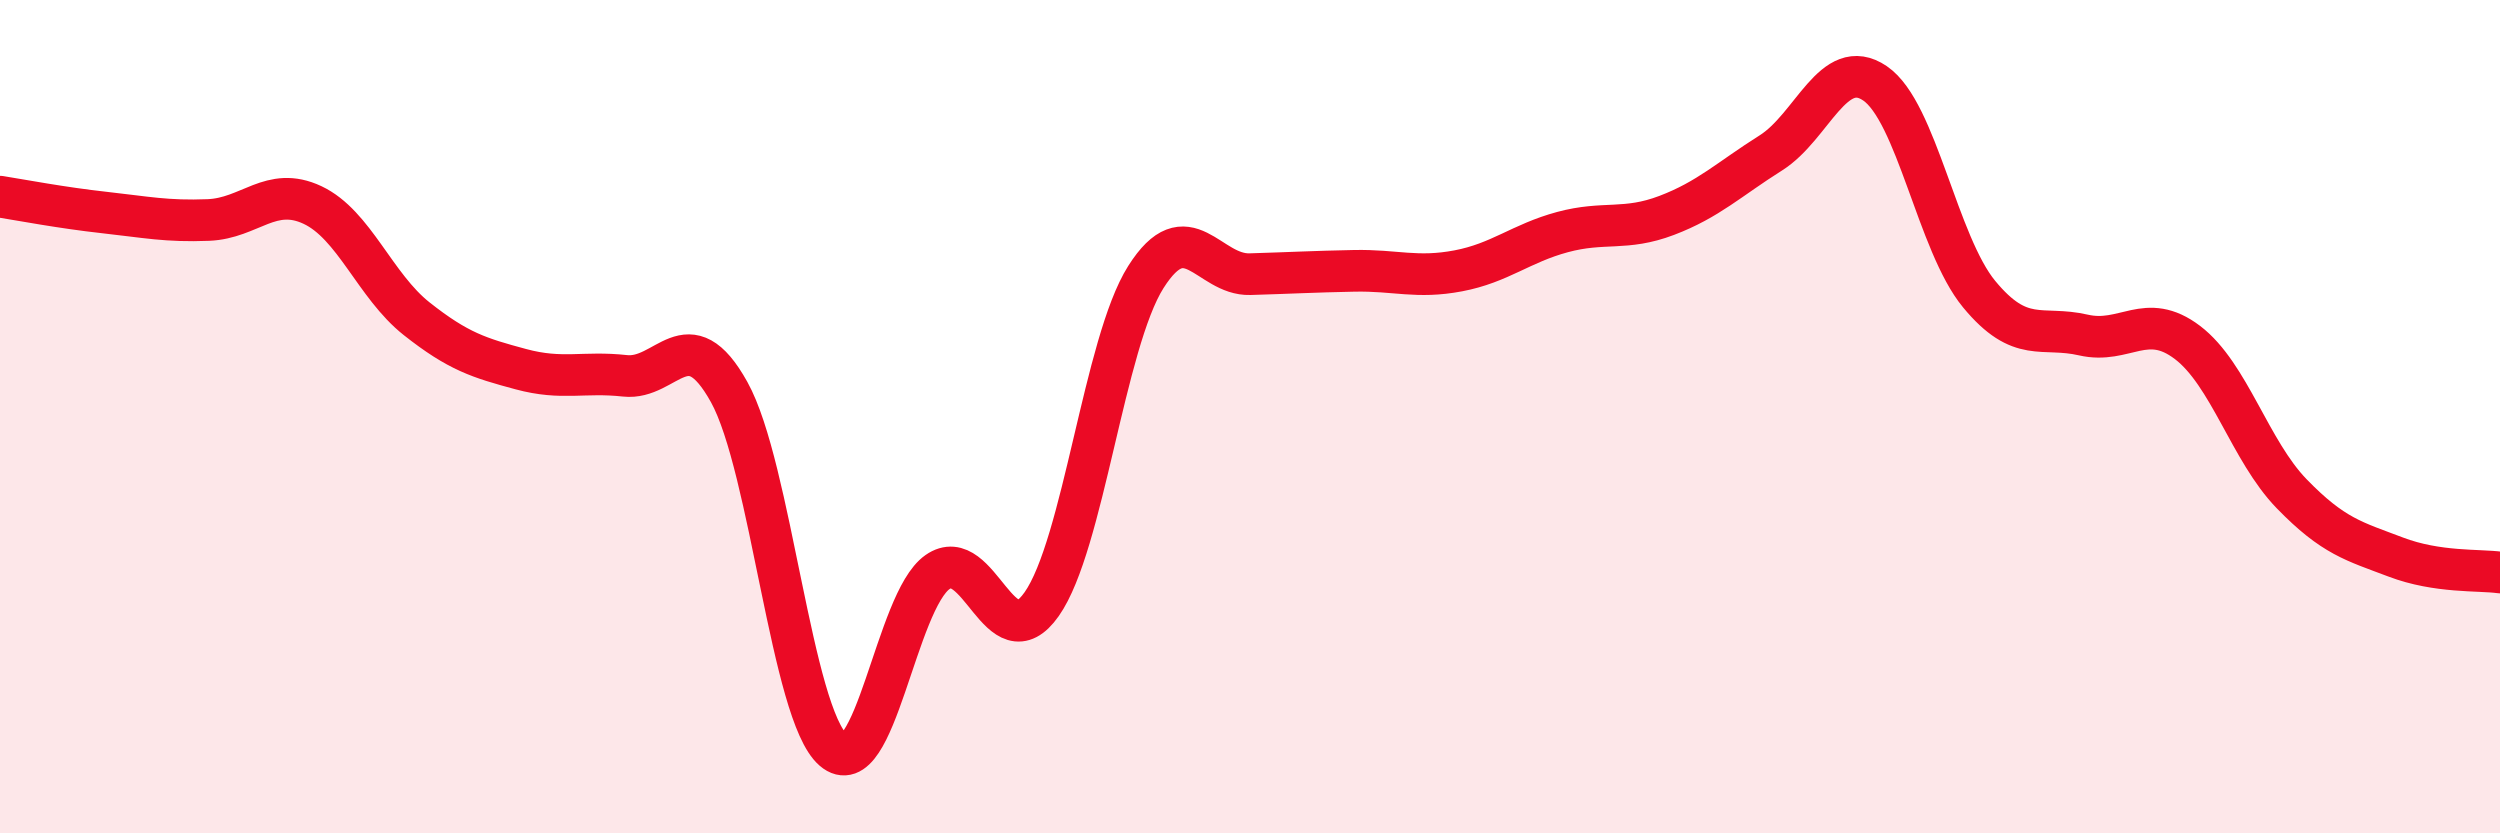 
    <svg width="60" height="20" viewBox="0 0 60 20" xmlns="http://www.w3.org/2000/svg">
      <path
        d="M 0,4.72 C 0.5,4.8 1.5,4.99 2.5,5.1 C 3.5,5.21 4,5.32 5,5.28 C 6,5.24 6.5,4.45 7.5,4.92 C 8.5,5.39 9,6.86 10,7.65 C 11,8.44 11.5,8.59 12.5,8.86 C 13.5,9.13 14,8.91 15,9.02 C 16,9.13 16.5,7.61 17.5,9.41 C 18.5,11.21 19,17.14 20,18 C 21,18.86 21.5,14.43 22.5,13.73 C 23.5,13.03 24,15.92 25,14.5 C 26,13.08 26.5,8.23 27.5,6.65 C 28.5,5.07 29,6.61 30,6.58 C 31,6.55 31.5,6.52 32.5,6.5 C 33.5,6.48 34,6.69 35,6.5 C 36,6.31 36.5,5.84 37.5,5.57 C 38.5,5.3 39,5.55 40,5.17 C 41,4.79 41.5,4.3 42.5,3.67 C 43.5,3.04 44,1.32 45,2 C 46,2.68 46.5,5.85 47.5,7.06 C 48.5,8.27 49,7.81 50,8.04 C 51,8.27 51.5,7.46 52.5,8.22 C 53.5,8.98 54,10.82 55,11.85 C 56,12.88 56.5,12.99 57.5,13.37 C 58.5,13.75 59.5,13.67 60,13.74L60 20L0 20Z"
        fill="#EB0A25"
        opacity="0.1"
        stroke-linecap="round"
        stroke-linejoin="round"
      />
      <path
        d="M 0,4.72 C 0.5,4.8 1.5,4.99 2.5,5.1 C 3.5,5.21 4,5.32 5,5.28 C 6,5.24 6.5,4.45 7.5,4.92 C 8.5,5.39 9,6.86 10,7.65 C 11,8.44 11.5,8.59 12.5,8.86 C 13.5,9.13 14,8.91 15,9.02 C 16,9.13 16.5,7.61 17.5,9.41 C 18.5,11.21 19,17.14 20,18 C 21,18.86 21.5,14.43 22.5,13.73 C 23.5,13.03 24,15.92 25,14.5 C 26,13.08 26.5,8.23 27.5,6.65 C 28.5,5.07 29,6.61 30,6.58 C 31,6.55 31.5,6.52 32.5,6.5 C 33.5,6.48 34,6.69 35,6.5 C 36,6.31 36.5,5.84 37.5,5.57 C 38.5,5.3 39,5.55 40,5.17 C 41,4.79 41.5,4.3 42.5,3.67 C 43.5,3.04 44,1.32 45,2 C 46,2.68 46.5,5.85 47.5,7.06 C 48.5,8.27 49,7.81 50,8.04 C 51,8.27 51.5,7.46 52.5,8.22 C 53.5,8.98 54,10.82 55,11.85 C 56,12.88 56.5,12.99 57.5,13.37 C 58.5,13.75 59.5,13.67 60,13.74"
        stroke="#EB0A25"
        stroke-width="1"
        fill="none"
        stroke-linecap="round"
        stroke-linejoin="round"
      />
    </svg>
  